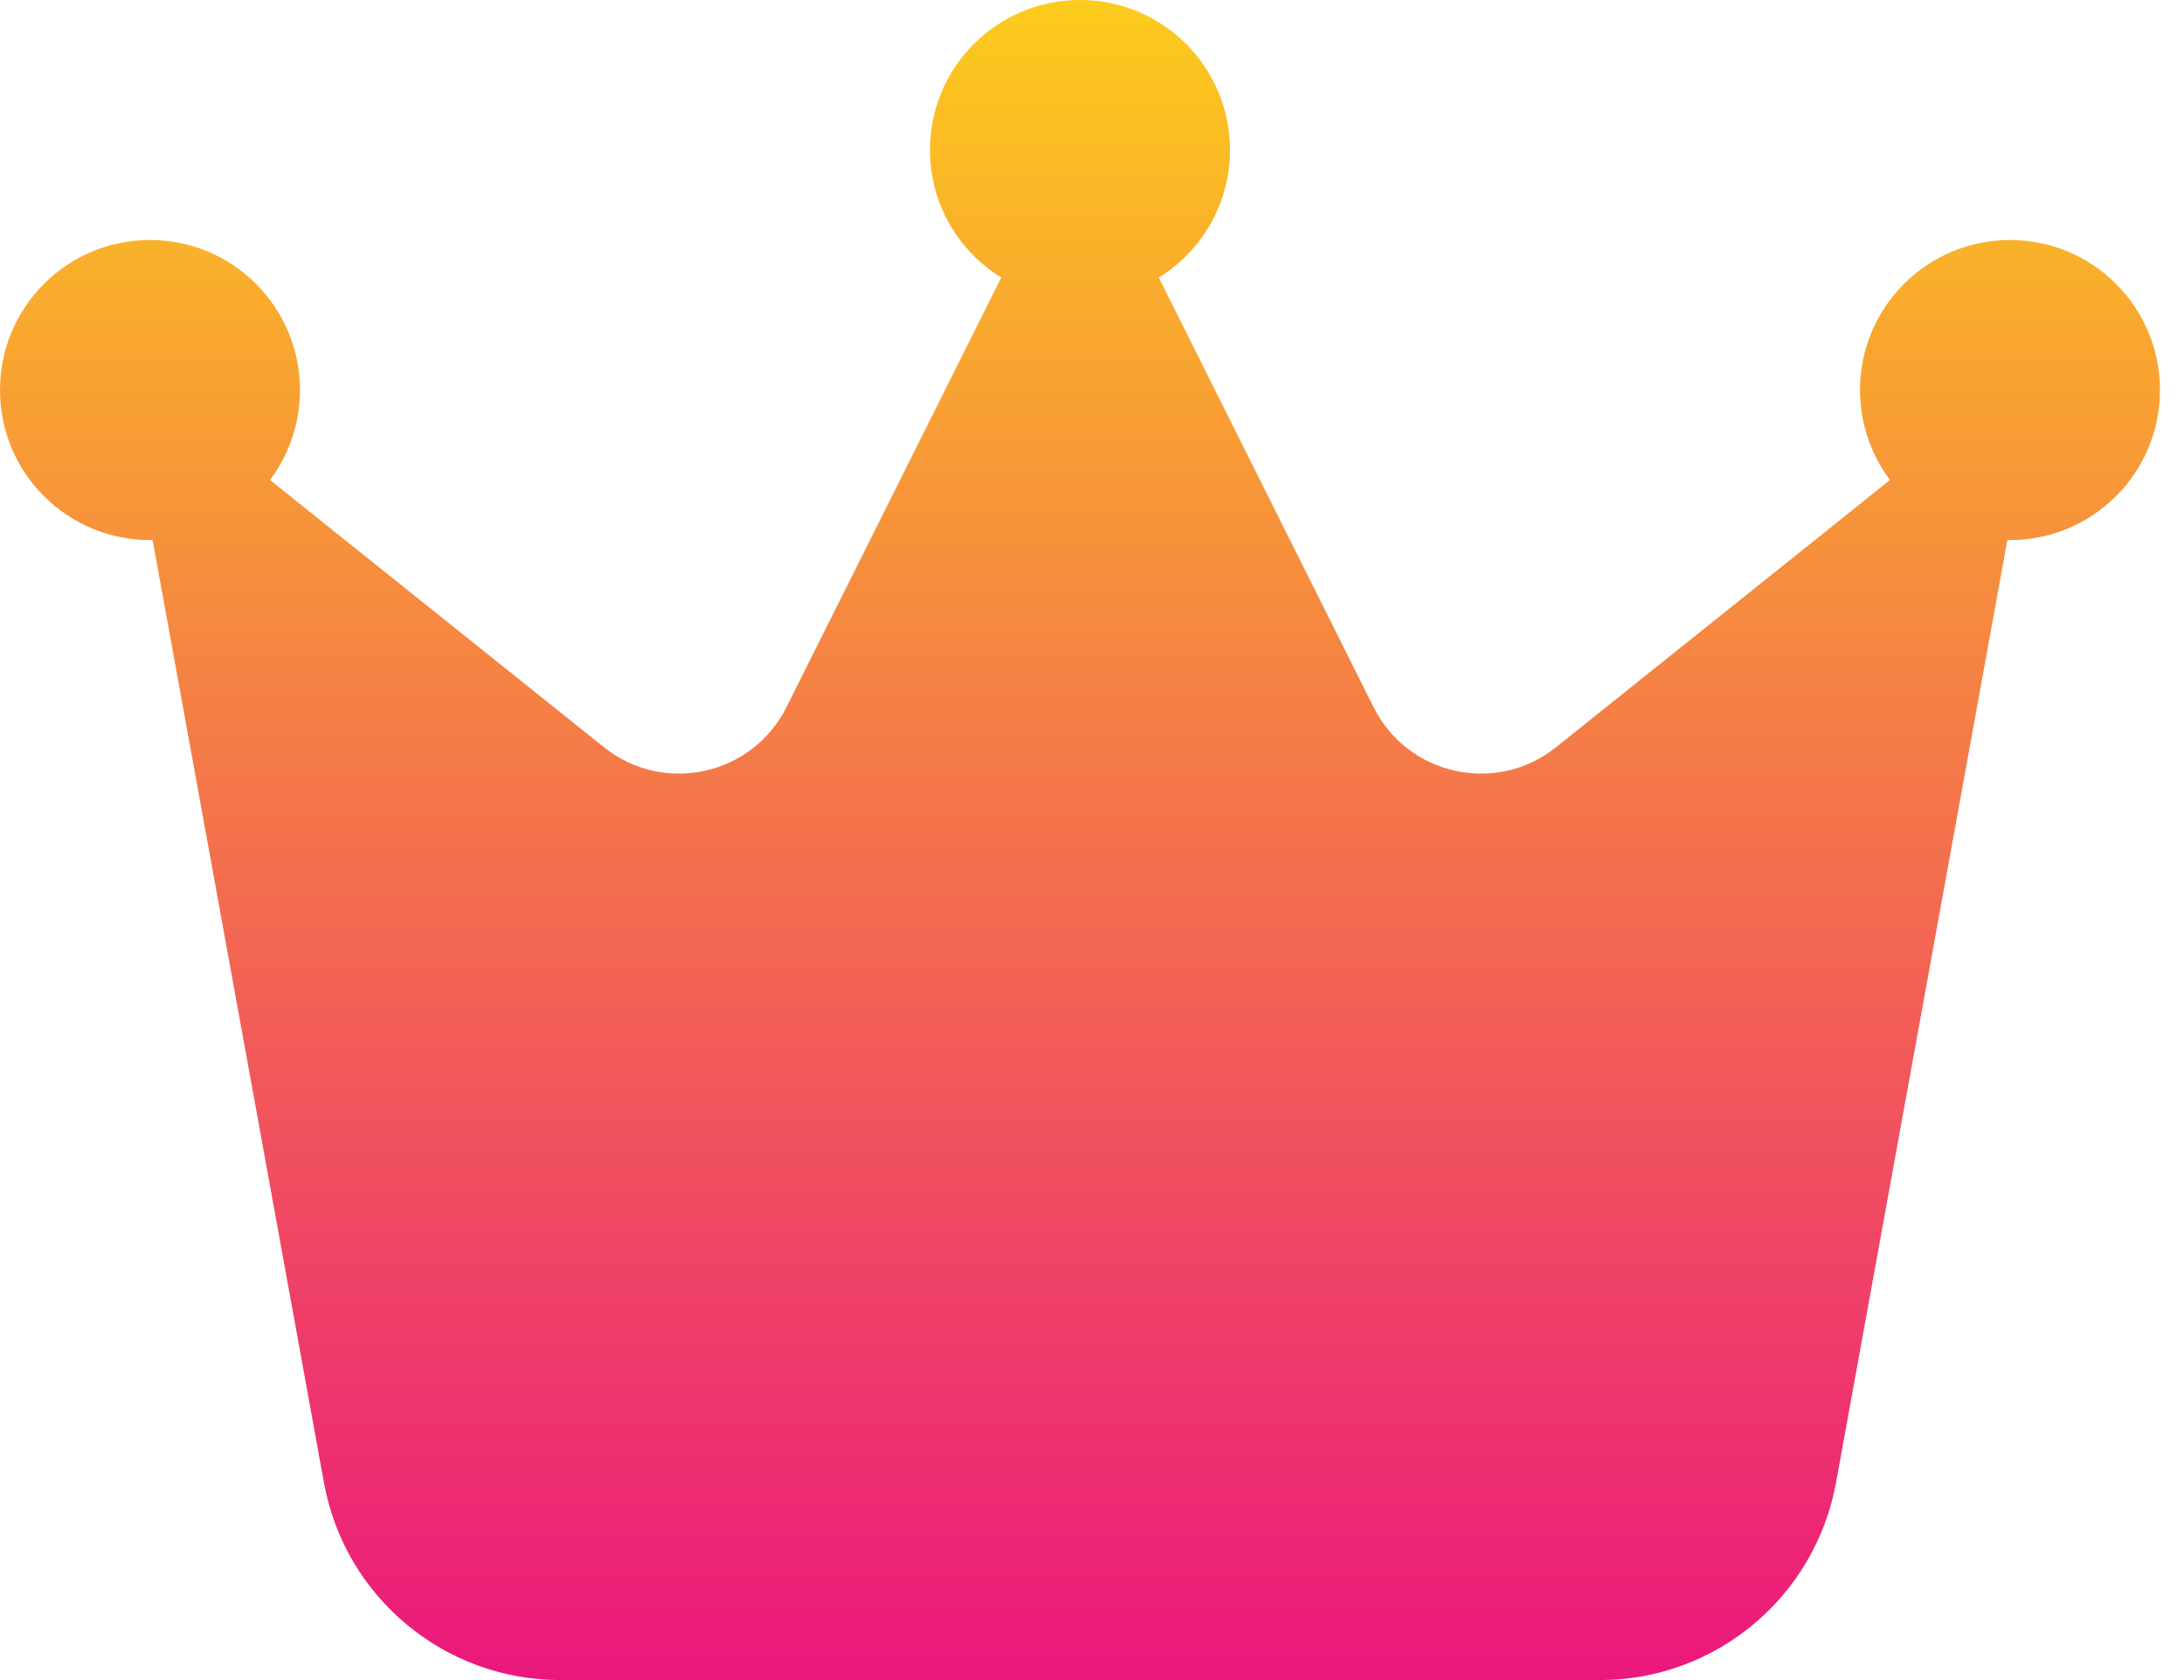 <svg width="26" height="20" viewBox="0 0 26 20" fill="none" xmlns="http://www.w3.org/2000/svg">
<path d="M13.795 3.304C14.304 2.991 14.643 2.424 14.643 1.786C14.643 0.799 13.844 0 12.857 0C11.87 0 11.071 0.799 11.071 1.786C11.071 2.429 11.411 2.991 11.92 3.304L9.362 8.42C8.955 9.232 7.902 9.464 7.192 8.897L3.214 5.714C3.438 5.415 3.571 5.045 3.571 4.643C3.571 3.656 2.772 2.857 1.786 2.857C0.799 2.857 0 3.656 0 4.643C0 5.629 0.799 6.429 1.786 6.429H1.817L3.857 17.652C4.103 19.009 5.286 20 6.67 20H19.045C20.424 20 21.607 19.013 21.857 17.652L23.897 6.429H23.929C24.915 6.429 25.714 5.629 25.714 4.643C25.714 3.656 24.915 2.857 23.929 2.857C22.942 2.857 22.143 3.656 22.143 4.643C22.143 5.045 22.277 5.415 22.5 5.714L18.522 8.897C17.812 9.464 16.759 9.232 16.353 8.42L13.795 3.304Z" fill="url(#paint0_linear_462_1480)"/>
<defs>
<linearGradient id="paint0_linear_462_1480" x1="13" y1="0" x2="13" y2="20" gradientUnits="userSpaceOnUse">
<stop stop-color="#FCCB1C"/>
<stop offset="1" stop-color="#EB177D"/>
</linearGradient>
</defs>
</svg>
